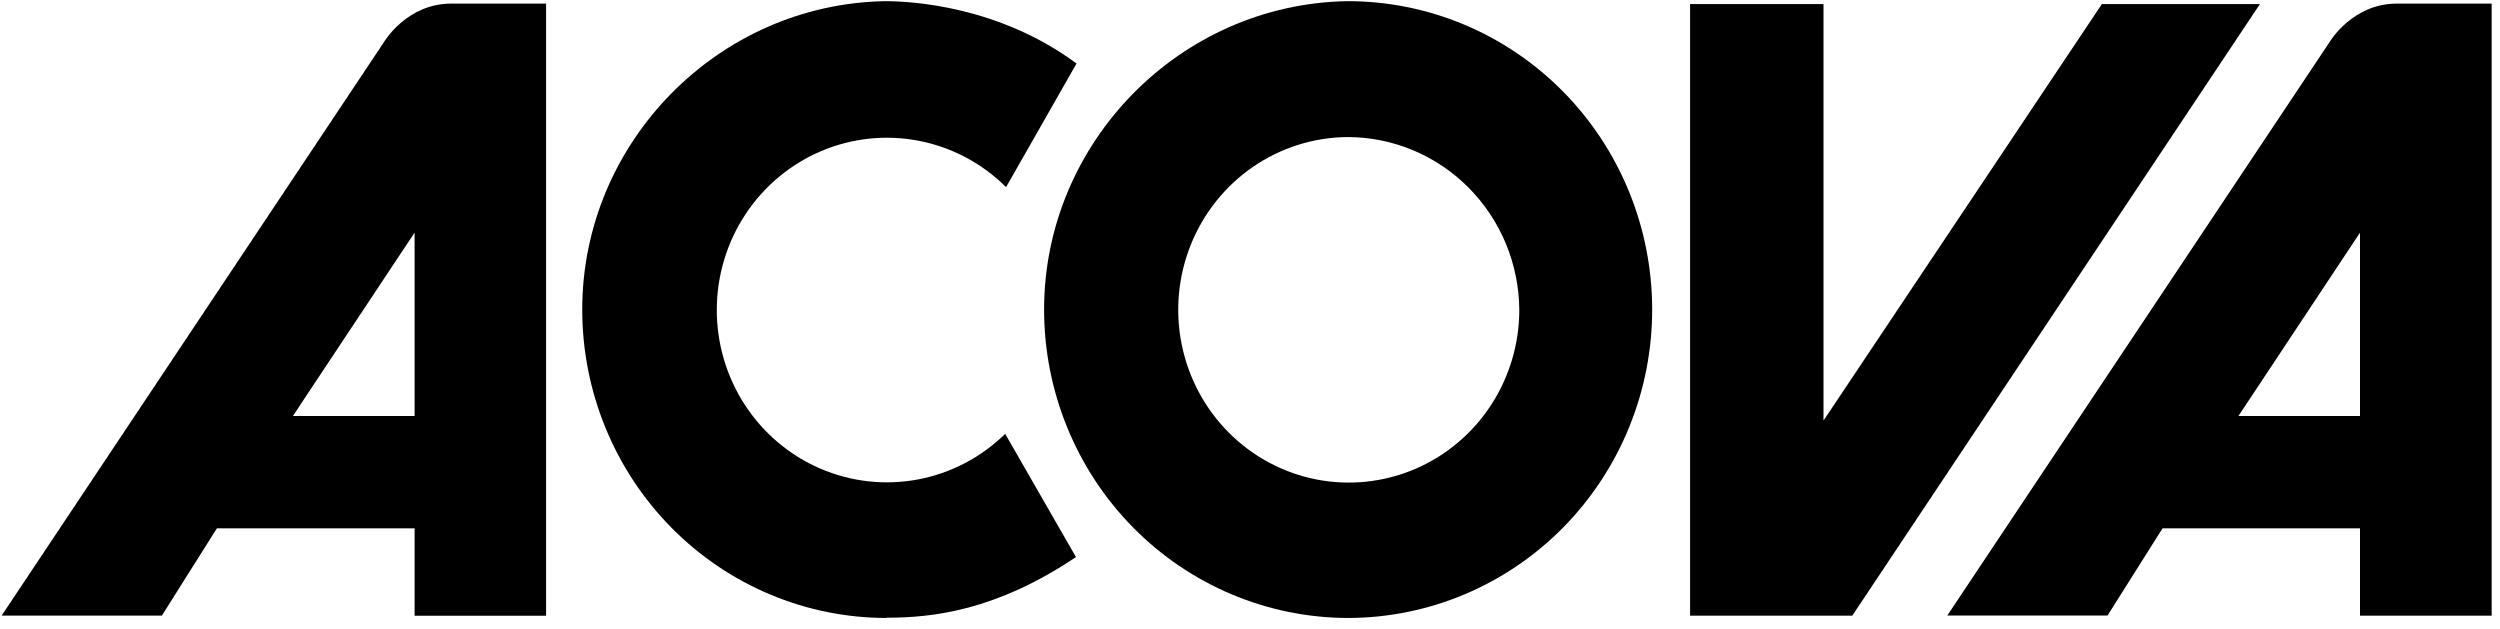 <svg xmlns="http://www.w3.org/2000/svg" width="1001" height="252" viewBox="0 0 1001 252" fill="none"><g clip-path="url(#clip0_38_169)"><path d="M676.711 246.514V1.624H730.132V168.404L841.596 1.624H904.873L741.647 246.514H676.711Z" fill="black"></path><path d="M539.943 247.433C507.615 247.433 476.611 234.423 453.756 211.266C430.896 188.108 418.055 156.7 418.055 123.951C418.055 57.007 472.513 1.598 539.424 0.468C555.428 0.439 571.283 3.604 586.083 9.782C600.883 15.961 614.334 25.032 625.675 36.477C637.011 47.923 646.015 61.519 652.168 76.49C658.317 91.46 661.5 107.511 661.53 123.727C661.56 139.943 658.436 156.006 652.334 170.999C646.236 185.991 637.283 199.621 625.985 211.108C614.687 222.595 601.266 231.715 586.492 237.948C571.713 244.18 555.87 247.403 539.862 247.433H539.943ZM539.449 54.879C525.968 54.999 512.824 59.157 501.675 66.832C490.521 74.507 481.866 85.353 476.79 98.005C471.713 110.657 470.445 124.548 473.151 137.928C475.853 151.307 482.407 163.577 491.981 173.19C501.556 182.803 513.726 189.329 526.956 191.947C540.19 194.564 553.887 193.156 566.33 187.899C578.773 182.642 589.398 173.771 596.87 162.405C604.347 151.039 608.33 137.686 608.326 124.029C608.185 105.626 600.862 88.026 587.956 75.071C575.053 62.117 557.615 54.858 539.449 54.879Z" fill="black"></path><path d="M355.011 247.433C322.685 247.433 291.683 234.423 268.825 211.266C245.967 188.108 233.125 156.7 233.125 123.95C233.125 57.007 287.585 1.572 354.467 0.468C364.685 0.468 399.773 2.307 431.047 25.427L402.833 74.925C393.277 65.414 381.164 58.968 368.011 56.397C354.857 53.825 341.247 55.24 328.883 60.465C316.52 65.692 305.952 74.495 298.503 85.775C291.054 97.055 287.054 110.31 287.005 123.882C286.954 137.454 290.857 150.739 298.223 162.074C305.589 173.411 316.091 182.294 328.416 187.612C340.741 192.931 354.34 194.449 367.512 191.977C380.685 189.504 392.844 183.15 402.47 173.711L430.813 223.051C398.787 244.516 373.554 247.328 355.011 247.328V247.433Z" fill="black"></path><path d="M218.652 246.539H166.007V211.543H86.858L85.562 213.566L64.815 246.486H0.656L153.507 17.203C154 16.362 162.999 1.439 180.737 1.439H218.652V246.381V246.539ZM166.007 93.158L157.916 105.322L121.921 159.549L117.304 166.564H166.007V93.158Z" fill="black"></path><path d="M997.665 246.512H944.942V211.543H865.921L864.602 213.566L843.853 246.46H779.695L932.521 17.203C933.036 16.362 942.01 1.439 959.751 1.439H997.665V246.355V246.512ZM944.942 93.158L896.266 166.564H944.942V93.158Z" fill="black"></path></g><defs><clipPath id="clip0_38_169"><rect width="1000" height="251.064" fill="white" transform="translate(0.656 0.468)"></rect></clipPath></defs></svg>